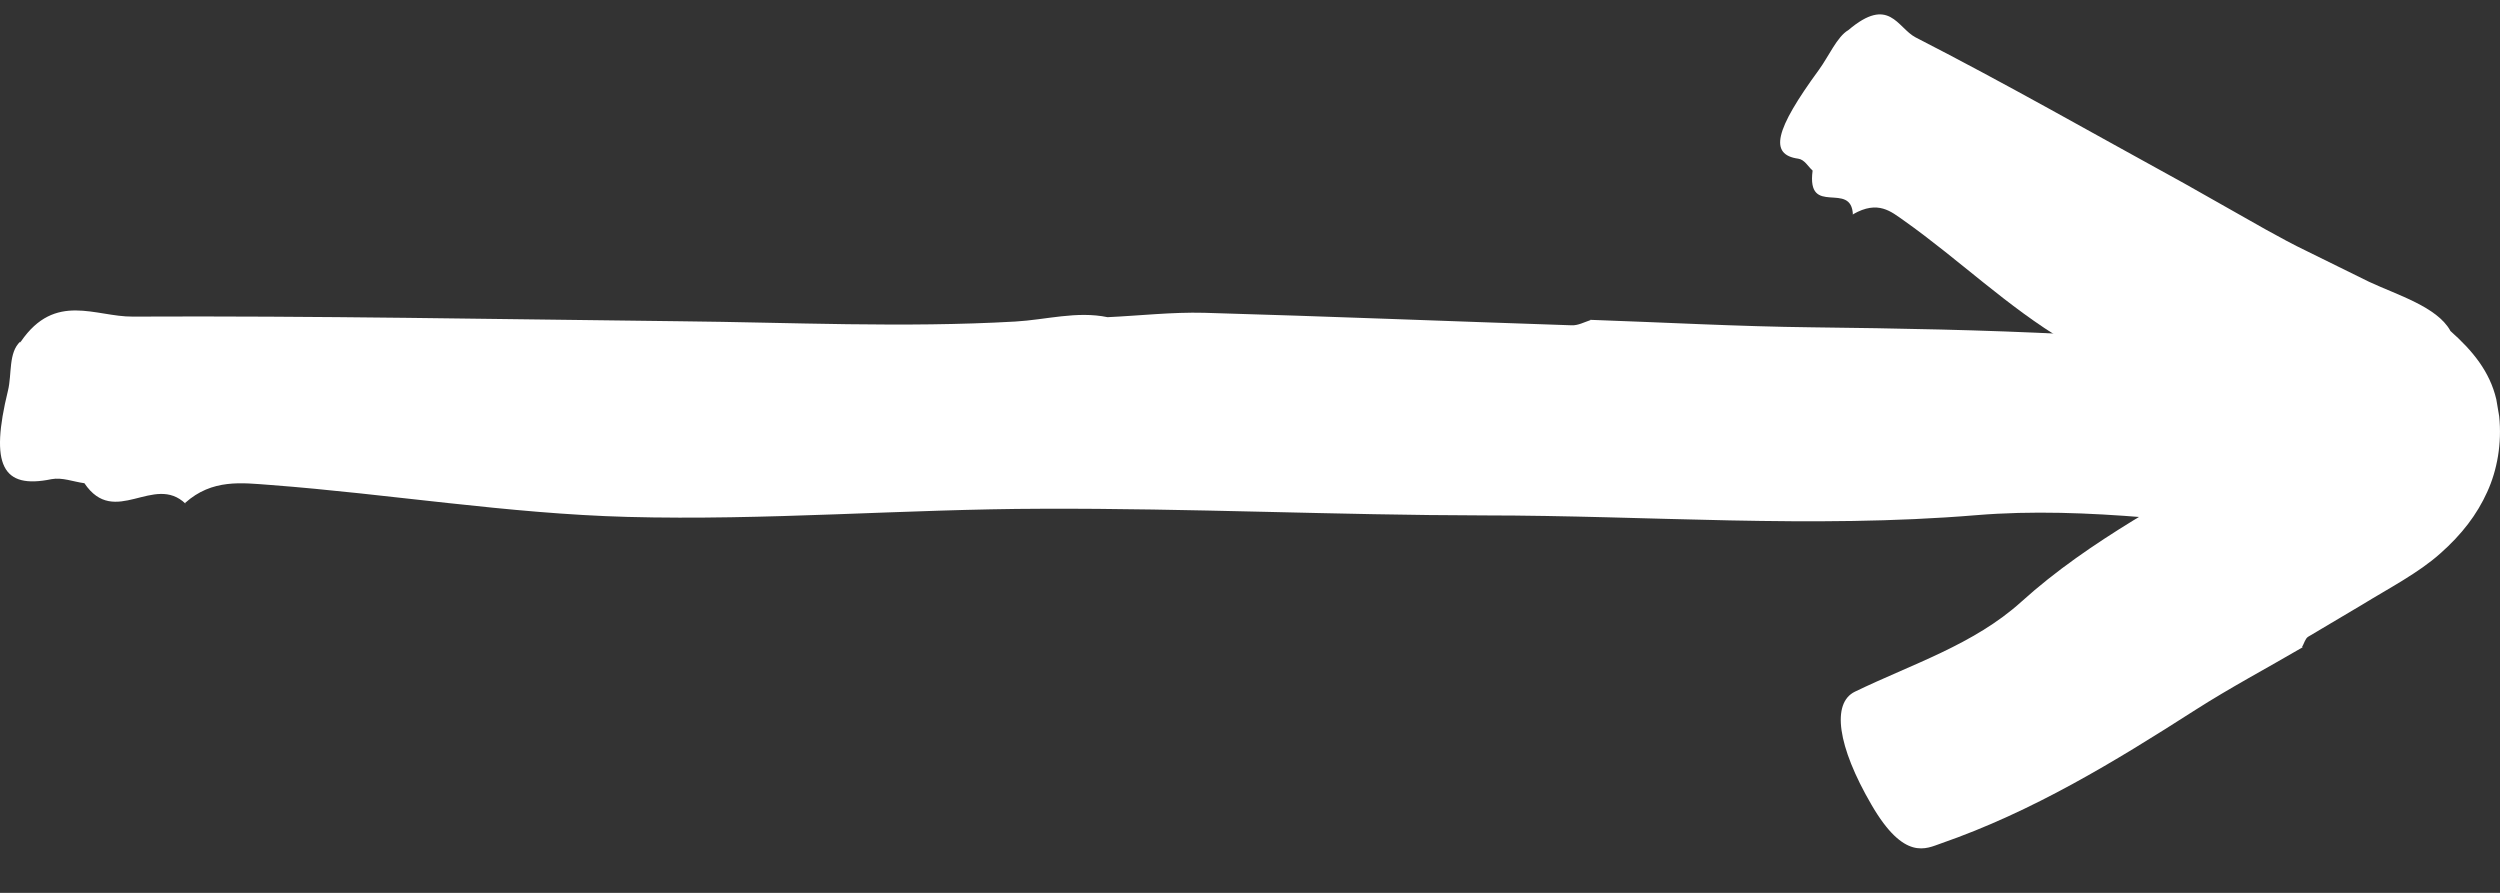 <svg width="42" height="15" viewBox="0 0 42 15" fill="none" xmlns="http://www.w3.org/2000/svg">
<rect x="0" y="0" width="42" height="15" fill="#333333" stroke="none"/>
<path d="M18.599 5.329C19.142 5.304 19.69 5.241 20.233 5.255C22.291 5.314 24.348 5.397 26.404 5.465C26.51 5.47 26.616 5.412 26.722 5.377L26.712 5.373C27.957 5.416 29.197 5.485 30.442 5.499C33.321 5.533 36.199 5.602 39.059 6.021C39.506 6.085 40.27 6.109 40.227 7.211C40.184 8.357 39.66 9.015 38.876 8.957C36.983 8.811 35.089 8.499 33.2 8.655C30.437 8.884 27.688 8.659 24.934 8.659C22.459 8.655 19.988 8.538 17.513 8.547C15.192 8.552 12.861 8.747 10.54 8.684C8.535 8.63 6.541 8.299 4.537 8.147C4.066 8.113 3.566 8.04 3.109 8.45L3.119 8.464C2.585 7.947 1.927 8.874 1.418 8.118C1.235 8.094 1.047 8.016 0.865 8.05C0.038 8.221 -0.173 7.816 0.134 6.562C0.202 6.284 0.139 5.924 0.341 5.738L0.355 5.758L0.351 5.738C0.927 4.899 1.605 5.324 2.23 5.319C5.291 5.304 8.353 5.363 11.419 5.397C13.298 5.416 15.178 5.509 17.057 5.402C17.571 5.373 18.09 5.221 18.609 5.329H18.599Z" fill="white"/>
<path d="M41.164 5.558C41.539 5.89 41.828 6.241 41.938 6.709L41.986 6.992C42.034 7.446 41.953 7.899 41.785 8.265C41.616 8.64 41.361 8.977 40.996 9.299C40.631 9.626 40.131 9.884 39.679 10.162L38.776 10.698C38.728 10.728 38.709 10.811 38.675 10.869L38.685 10.874C38.084 11.225 37.469 11.552 36.882 11.927C35.527 12.795 34.152 13.634 32.605 14.171C32.364 14.254 31.994 14.473 31.442 13.522C30.865 12.532 30.769 11.81 31.163 11.62C32.119 11.157 33.162 10.83 33.96 10.108C34.542 9.582 35.181 9.148 35.839 8.743L36.825 8.143L37.315 7.841L37.56 7.685L37.622 7.646C37.642 7.631 37.632 7.636 37.642 7.631L37.661 7.611C37.718 7.558 37.776 7.514 37.839 7.475C37.896 7.436 37.964 7.372 37.944 7.29C37.911 7.187 37.786 7.158 37.694 7.124C37.666 7.114 37.637 7.109 37.608 7.109C37.594 7.109 37.584 7.109 37.56 7.104L37.339 7.002L36.445 6.602C35.849 6.339 35.258 6.065 34.7 5.734C33.734 5.163 32.903 4.354 31.985 3.705C31.769 3.554 31.552 3.359 31.134 3.598L31.129 3.612C31.11 3.022 30.346 3.661 30.452 2.866C30.375 2.798 30.317 2.681 30.211 2.666C29.721 2.598 29.812 2.193 30.557 1.174C30.721 0.95 30.865 0.613 31.052 0.506C31.74 -0.079 31.874 0.467 32.182 0.628C33.705 1.408 35.191 2.257 36.695 3.081L38.065 3.856C38.295 3.983 38.526 4.11 38.761 4.222L39.8 4.734C40.28 4.958 40.939 5.154 41.164 5.553V5.558Z" fill="white"/>
</svg>
